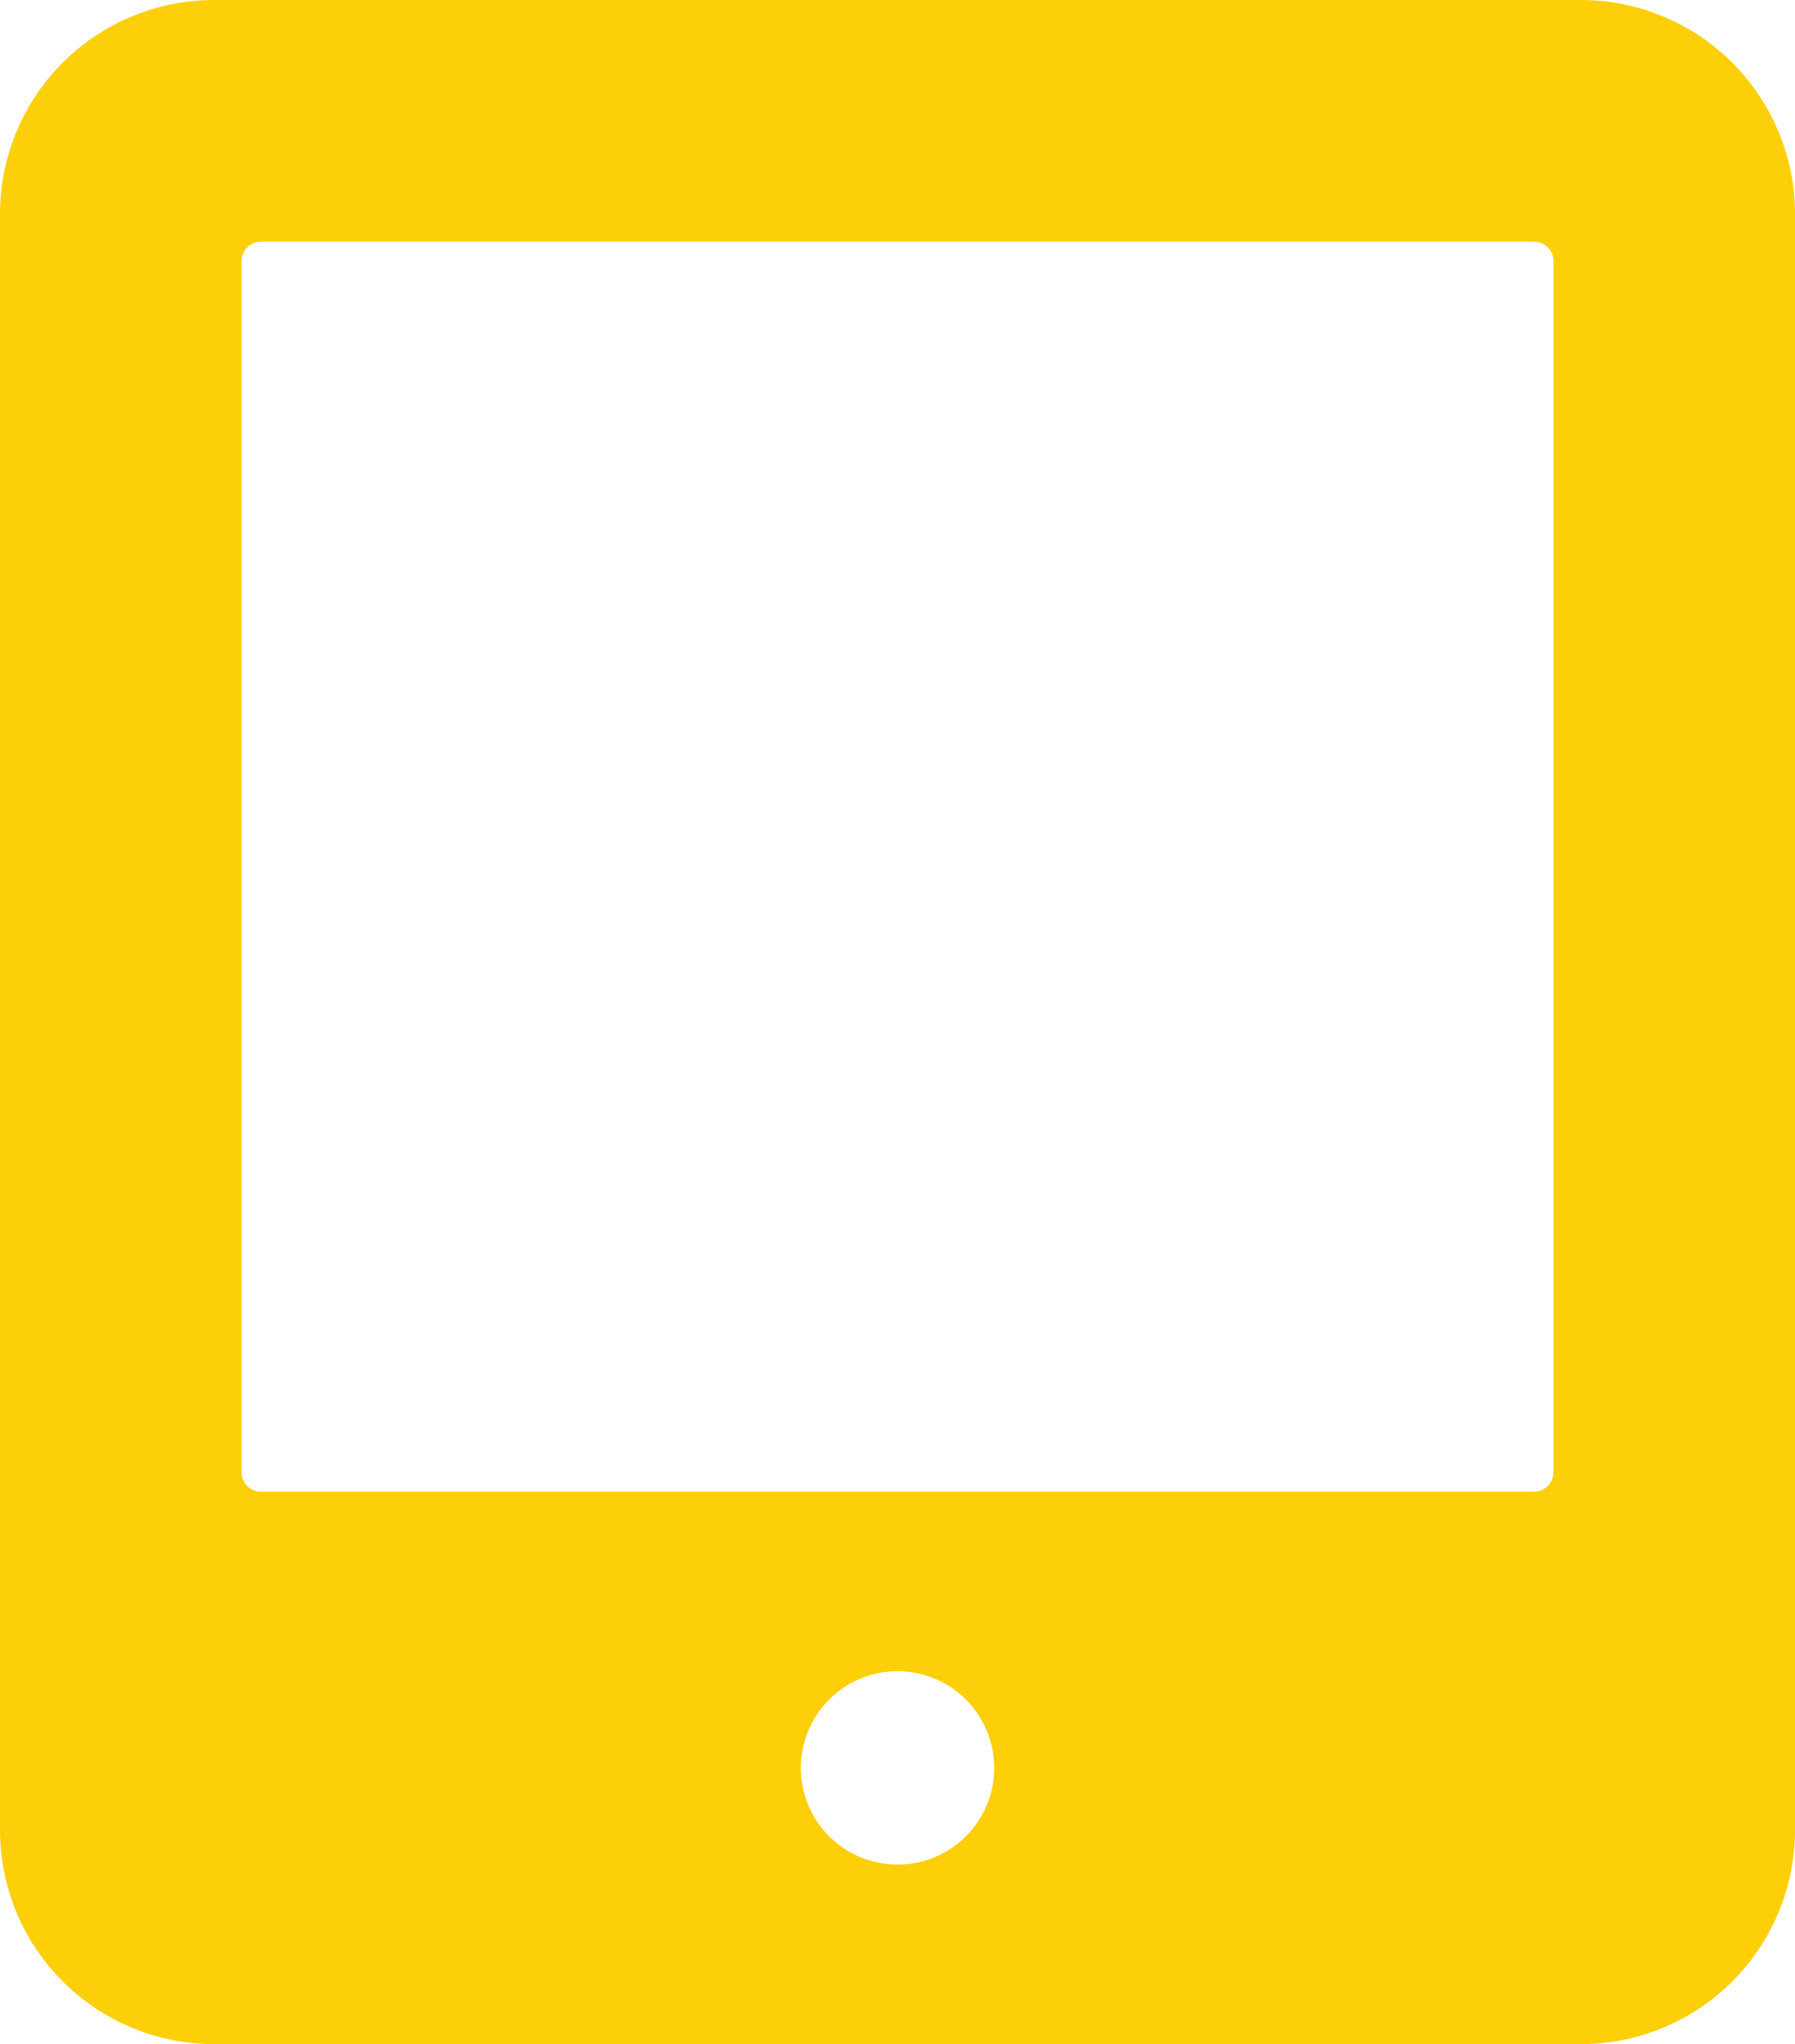 <svg xmlns="http://www.w3.org/2000/svg" width="32.5" height="37" viewBox="0 0 32.5 37"><path d="M28.125,0H3.375A3.376,3.376,0,0,0,0,3.375v29.25A3.376,3.376,0,0,0,3.375,36h24.75A3.376,3.376,0,0,0,31.5,32.625V3.375A3.376,3.376,0,0,0,28.125,0ZM15.75,33.75A2.25,2.25,0,1,1,18,31.5,2.248,2.248,0,0,1,15.75,33.75Zm12.375-7.594a.846.846,0,0,1-.844.844H4.219a.846.846,0,0,1-.844-.844V4.219a.846.846,0,0,1,.844-.844H27.281a.846.846,0,0,1,.844.844Z" transform="translate(0.5 0.5)" fill="#fdcf09" stroke="#fdcf09" stroke-width="1"/></svg>